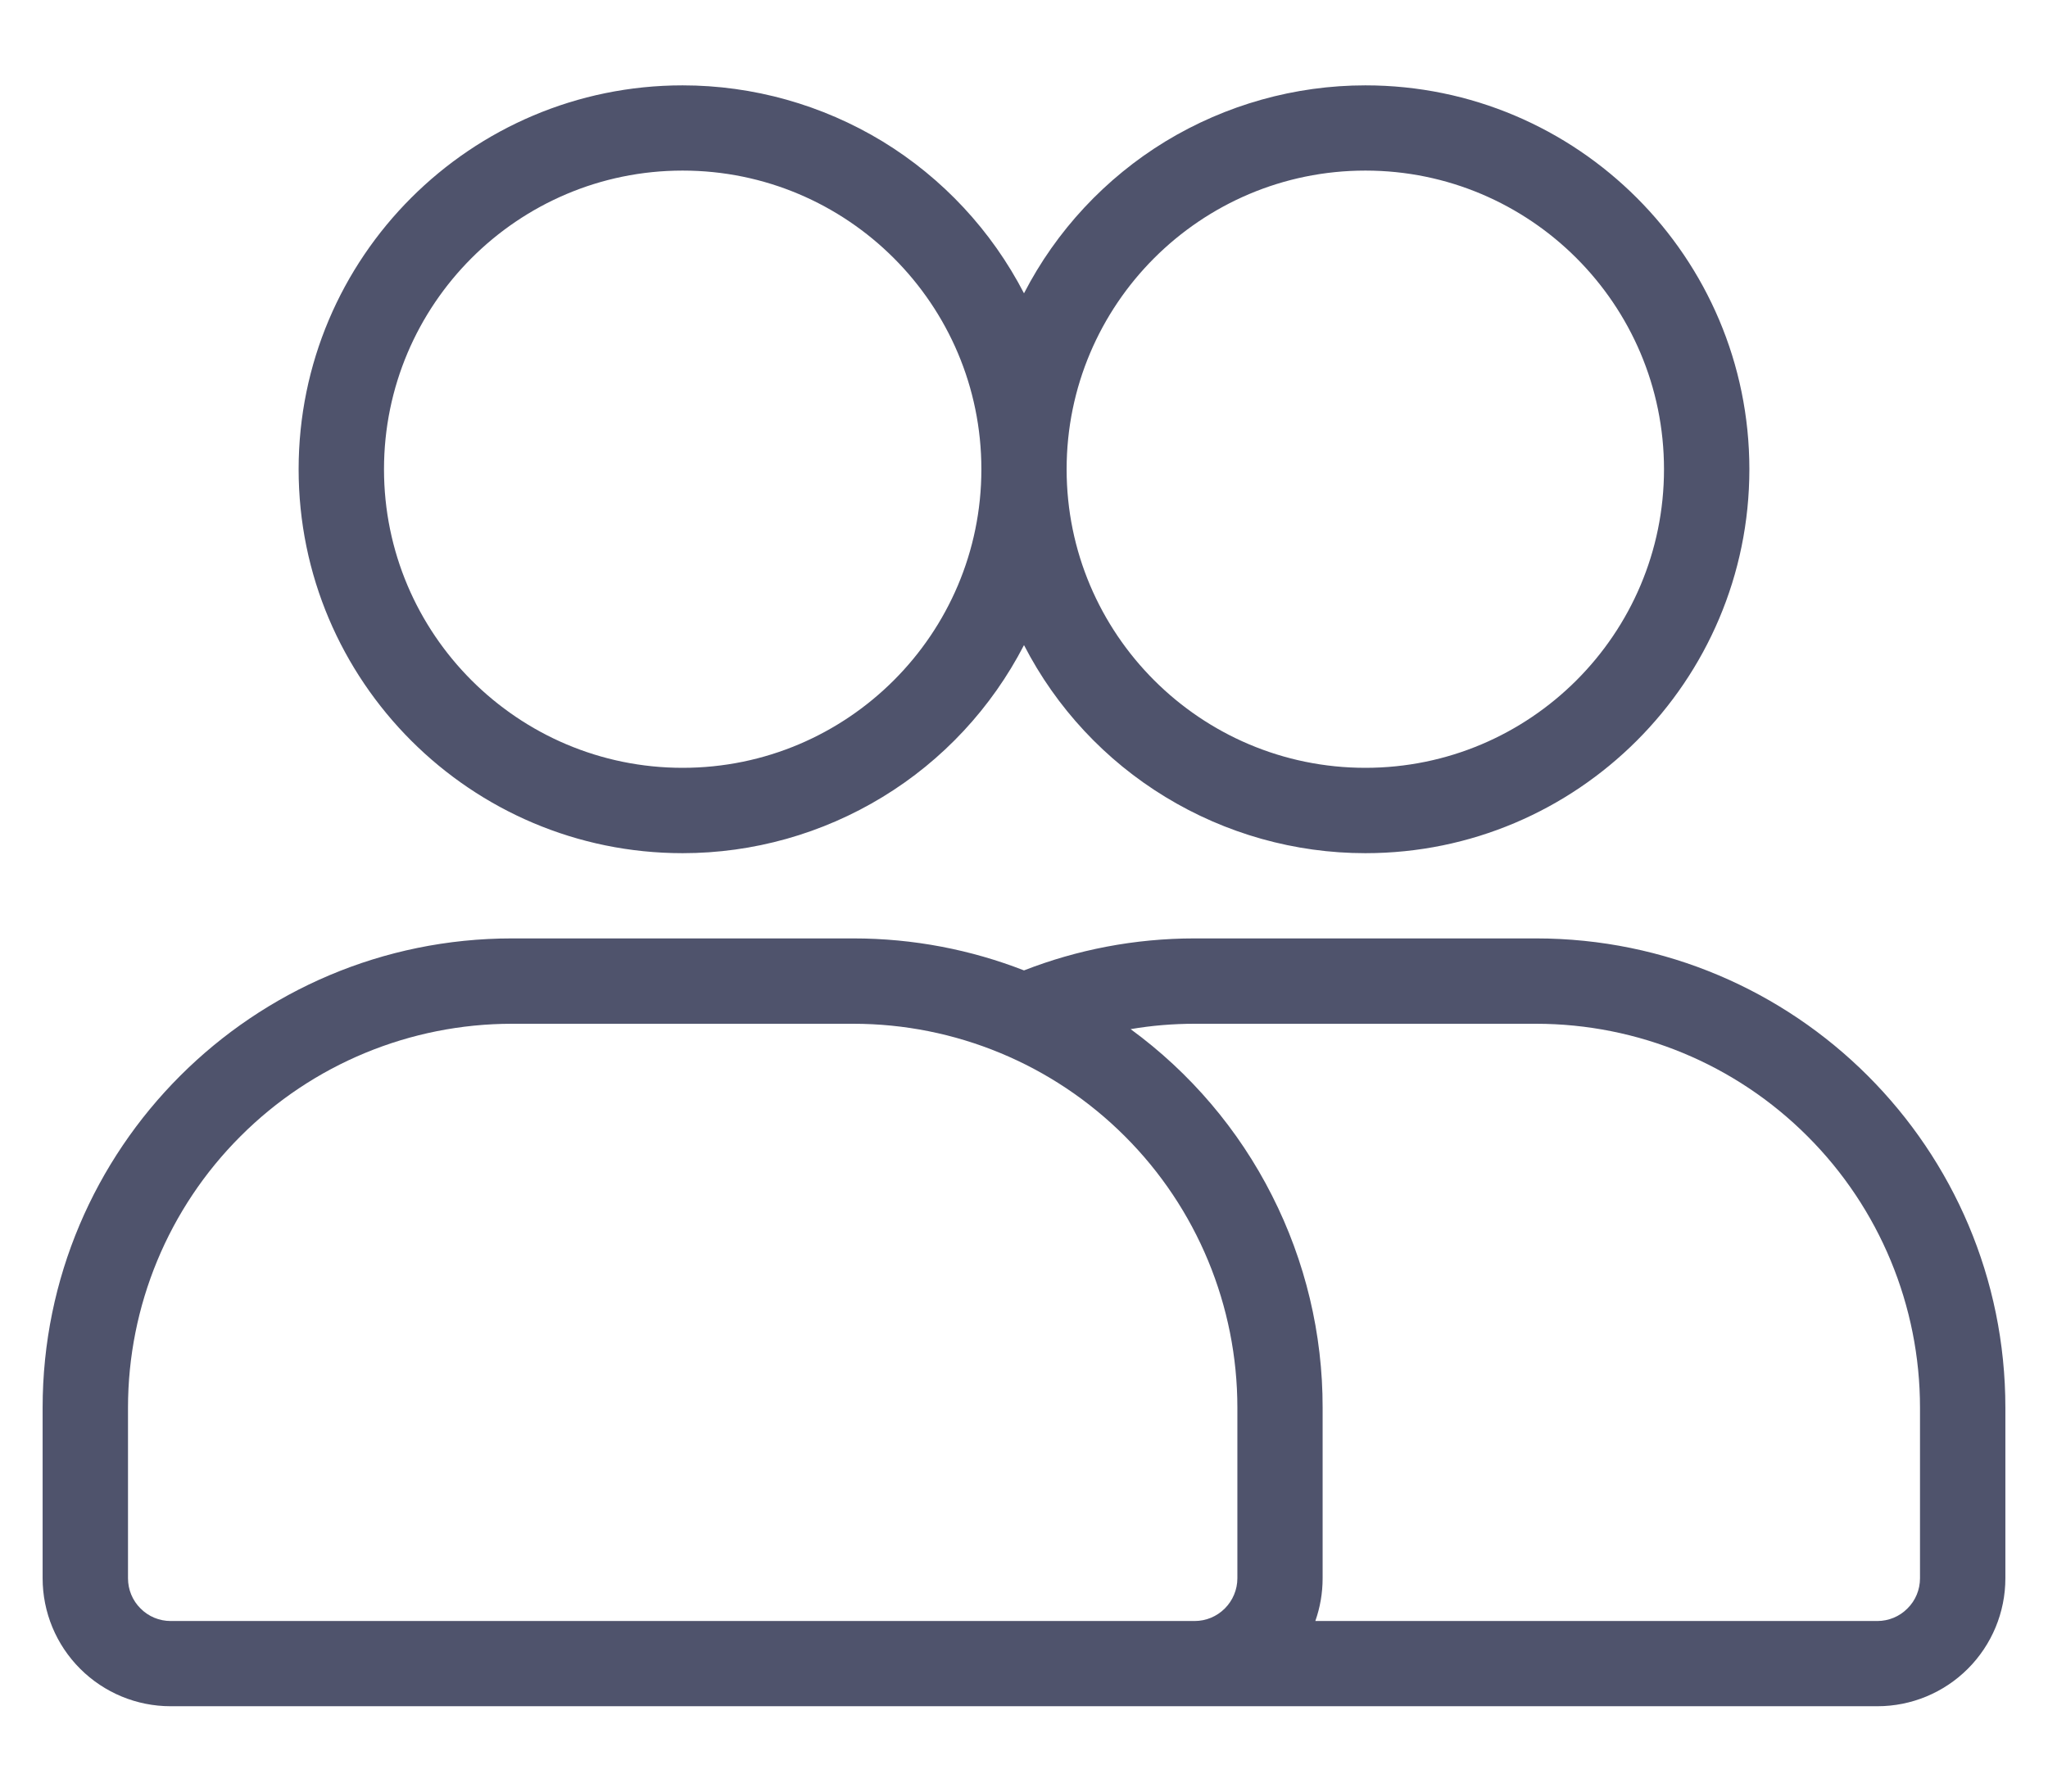 <svg width="16" height="14" viewBox="0 0 16 14" fill="none" xmlns="http://www.w3.org/2000/svg">
<path fill-rule="evenodd" clip-rule="evenodd" d="M8 2.292C7.747 1.803 7.365 1.392 6.895 1.105C6.424 0.819 5.884 0.667 5.333 0.667C3.678 0.667 2.333 2.011 2.333 3.667C2.333 5.322 3.678 6.667 5.333 6.667C5.884 6.667 6.424 6.515 6.895 6.228C7.365 5.942 7.747 5.531 8 5.041C8.252 5.531 8.635 5.942 9.105 6.228C9.576 6.515 10.116 6.667 10.667 6.667C12.322 6.667 13.667 5.322 13.667 3.667C13.667 2.011 12.322 0.667 10.667 0.667C10.116 0.667 9.576 0.819 9.105 1.105C8.635 1.392 8.252 1.803 8 2.292ZM10.667 1.333C11.954 1.333 13 2.379 13 3.667C13 4.954 11.954 6 10.667 6C9.379 6 8.333 4.954 8.333 3.667C8.333 2.379 9.379 1.333 10.667 1.333ZM5.333 1.333C6.621 1.333 7.667 2.379 7.667 3.667C7.667 4.954 6.621 6 5.333 6C4.046 6 3 4.954 3 3.667C3 2.379 4.046 1.333 5.333 1.333ZM8 7.583C8.413 7.422 8.863 7.333 9.333 7.333H12C14.025 7.333 15.667 8.975 15.667 11V12.333C15.667 12.599 15.561 12.853 15.374 13.04C15.186 13.228 14.932 13.333 14.667 13.333H1.333C1.068 13.333 0.814 13.228 0.626 13.04C0.439 12.853 0.333 12.599 0.333 12.333V11C0.333 8.975 1.975 7.333 4 7.333H6.667C7.137 7.333 7.587 7.422 8 7.583ZM9.667 11V12.333C9.667 12.422 9.631 12.507 9.569 12.569C9.506 12.632 9.422 12.667 9.333 12.667H1.333C1.245 12.667 1.16 12.632 1.098 12.569C1.035 12.507 1 12.422 1 12.333V11C1 10.204 1.316 9.441 1.879 8.879C2.441 8.316 3.204 8 4 8H6.667C7.462 8 8.225 8.316 8.788 8.879C9.351 9.441 9.667 10.204 9.667 11ZM10.276 12.667H14.667C14.755 12.667 14.84 12.632 14.902 12.569C14.965 12.507 15 12.422 15 12.333V11C15 10.204 14.684 9.441 14.121 8.879C13.559 8.316 12.796 8 12 8H9.333C9.163 8 8.996 8.014 8.833 8.042C9.298 8.382 9.677 8.827 9.937 9.341C10.198 9.855 10.334 10.424 10.333 11V12.333C10.333 12.45 10.313 12.562 10.276 12.667Z" fill="#4F536C"/>
</svg>
